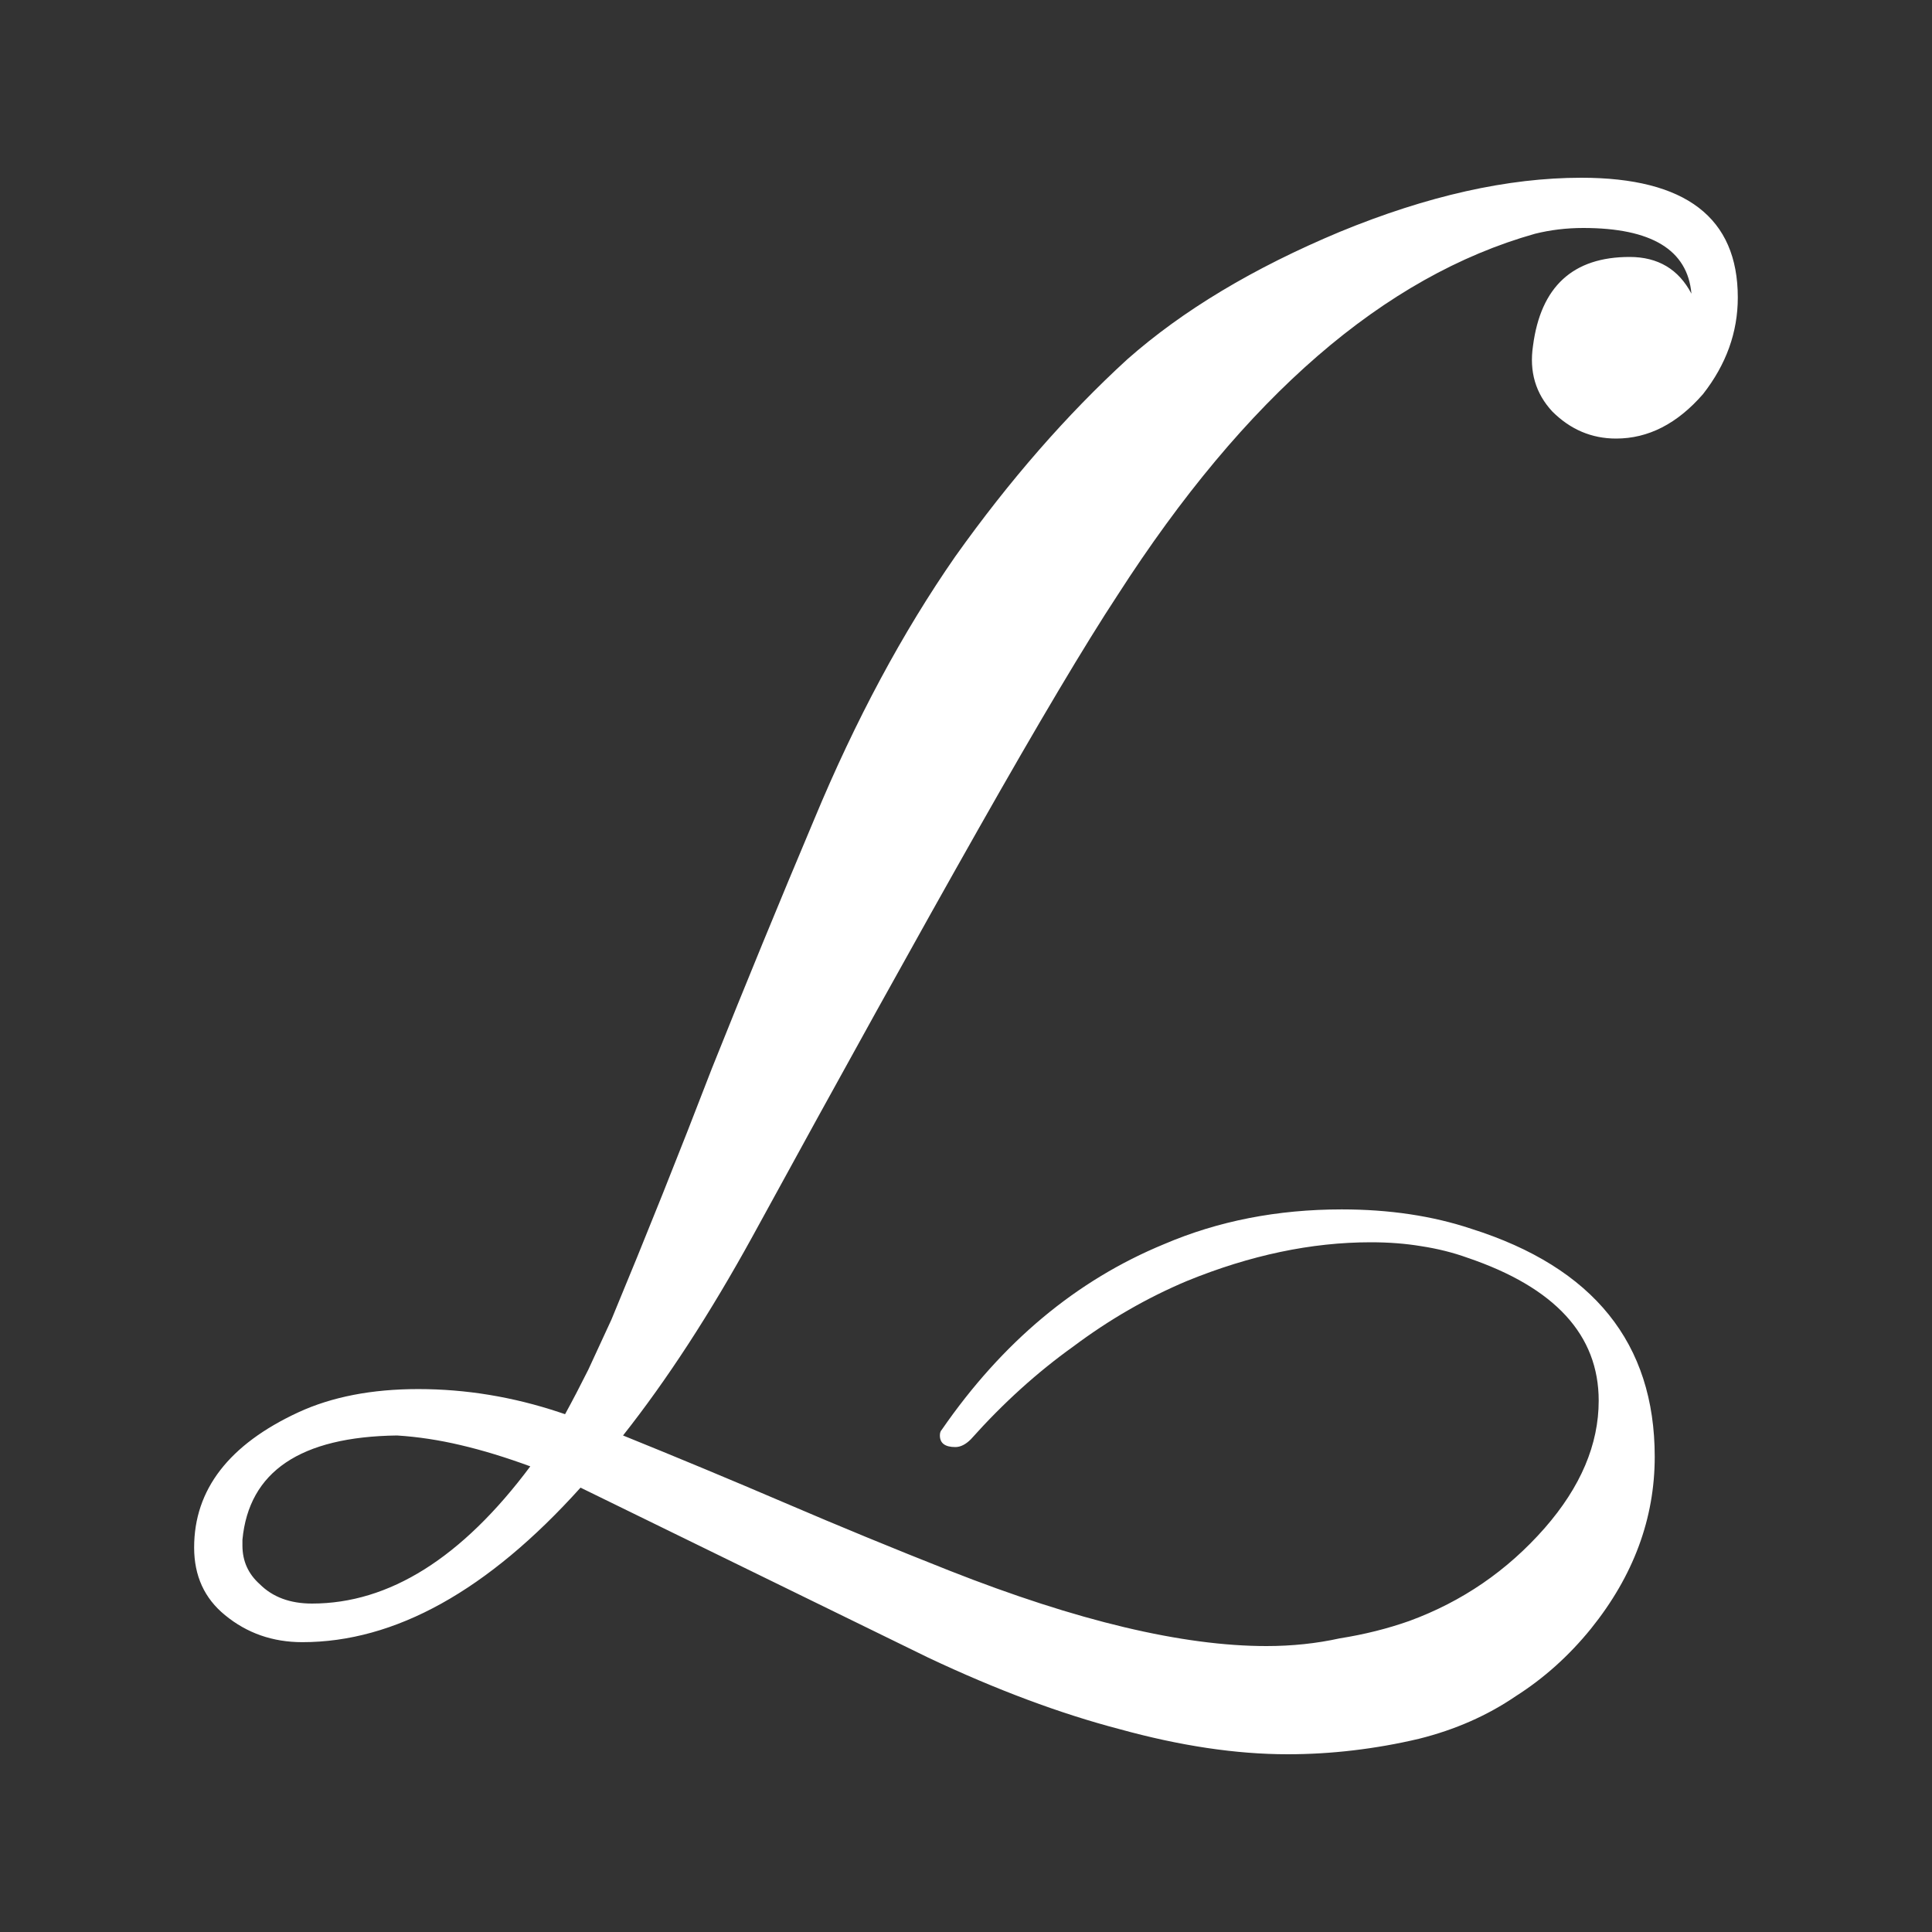 <svg width="60" height="60" viewBox="0 0 60 60" fill="none" xmlns="http://www.w3.org/2000/svg">
<rect x="0" y="0" width="60" height="60" fill="#333333" stroke="none"/>
<path d="M39.989 54.48C38.389 54.48 36.649 54.219 34.769 53.7C32.929 53.219 30.949 52.48 28.829 51.48L18.029 46.2C15.149 49.4 12.269 50.999 9.389 50.999C8.469 50.999 7.669 50.719 6.989 50.16C6.349 49.639 6.029 48.94 6.029 48.059C6.029 46.26 7.109 44.859 9.269 43.859C10.309 43.38 11.549 43.139 12.989 43.139C14.469 43.139 15.929 43.38 17.369 43.859L17.549 43.919C17.789 43.48 18.029 43.02 18.269 42.539C18.509 42.02 18.749 41.499 18.989 40.98C20.069 38.38 21.109 35.779 22.109 33.179C23.149 30.579 24.209 28 25.289 25.439C26.569 22.36 28.029 19.64 29.669 17.279C31.349 14.919 33.129 12.88 35.009 11.159C36.729 9.64 38.929 8.32 41.609 7.2C44.329 6.08 46.829 5.52 49.109 5.52C52.349 5.52 53.969 6.76 53.969 9.24C53.969 10.319 53.609 11.319 52.889 12.239C52.089 13.159 51.189 13.62 50.189 13.62C49.429 13.62 48.769 13.339 48.209 12.78C47.689 12.22 47.489 11.54 47.609 10.739C47.849 8.9 48.849 7.98 50.609 7.98C51.489 7.98 52.129 8.36 52.529 9.12C52.409 7.76 51.289 7.08 49.169 7.08C48.649 7.08 48.149 7.14 47.669 7.26C42.989 8.58 38.669 12.319 34.709 18.48C33.709 20 32.269 22.419 30.389 25.739C28.509 29.059 26.169 33.279 23.369 38.4C22.049 40.8 20.709 42.859 19.349 44.58C21.029 45.26 22.709 45.959 24.389 46.679C26.069 47.4 27.769 48.099 29.489 48.779C33.449 50.34 36.729 51.12 39.329 51.12C40.129 51.12 40.889 51.039 41.609 50.88C42.369 50.76 43.089 50.58 43.769 50.34C45.409 49.739 46.809 48.779 47.969 47.459C49.089 46.179 49.649 44.859 49.649 43.499C49.649 41.459 48.289 39.98 45.569 39.059C45.129 38.9 44.649 38.779 44.129 38.7C43.649 38.62 43.129 38.58 42.569 38.58C40.729 38.58 38.829 38.98 36.869 39.779C35.629 40.3 34.449 40.98 33.329 41.819C32.209 42.62 31.149 43.58 30.149 44.7C29.989 44.859 29.829 44.94 29.669 44.94C29.349 44.94 29.189 44.819 29.189 44.58C29.189 44.499 29.209 44.44 29.249 44.4C31.129 41.679 33.429 39.76 36.149 38.639C37.829 37.919 39.669 37.559 41.669 37.559C43.149 37.559 44.489 37.76 45.689 38.16C49.489 39.359 51.389 41.719 51.389 45.239C51.389 47.16 50.729 48.94 49.409 50.58C48.729 51.419 47.949 52.12 47.069 52.679C46.189 53.279 45.189 53.719 44.069 53.999C43.389 54.16 42.709 54.279 42.029 54.359C41.349 54.44 40.669 54.48 39.989 54.48ZM9.689 49.8C12.089 49.8 14.349 48.38 16.469 45.539C15.709 45.26 14.989 45.039 14.309 44.88C13.629 44.719 12.969 44.62 12.329 44.58C9.329 44.62 7.729 45.7 7.529 47.819V47.999C7.529 48.48 7.709 48.88 8.069 49.2C8.469 49.599 9.009 49.8 9.689 49.8Z" fill="white"/>
</svg>
